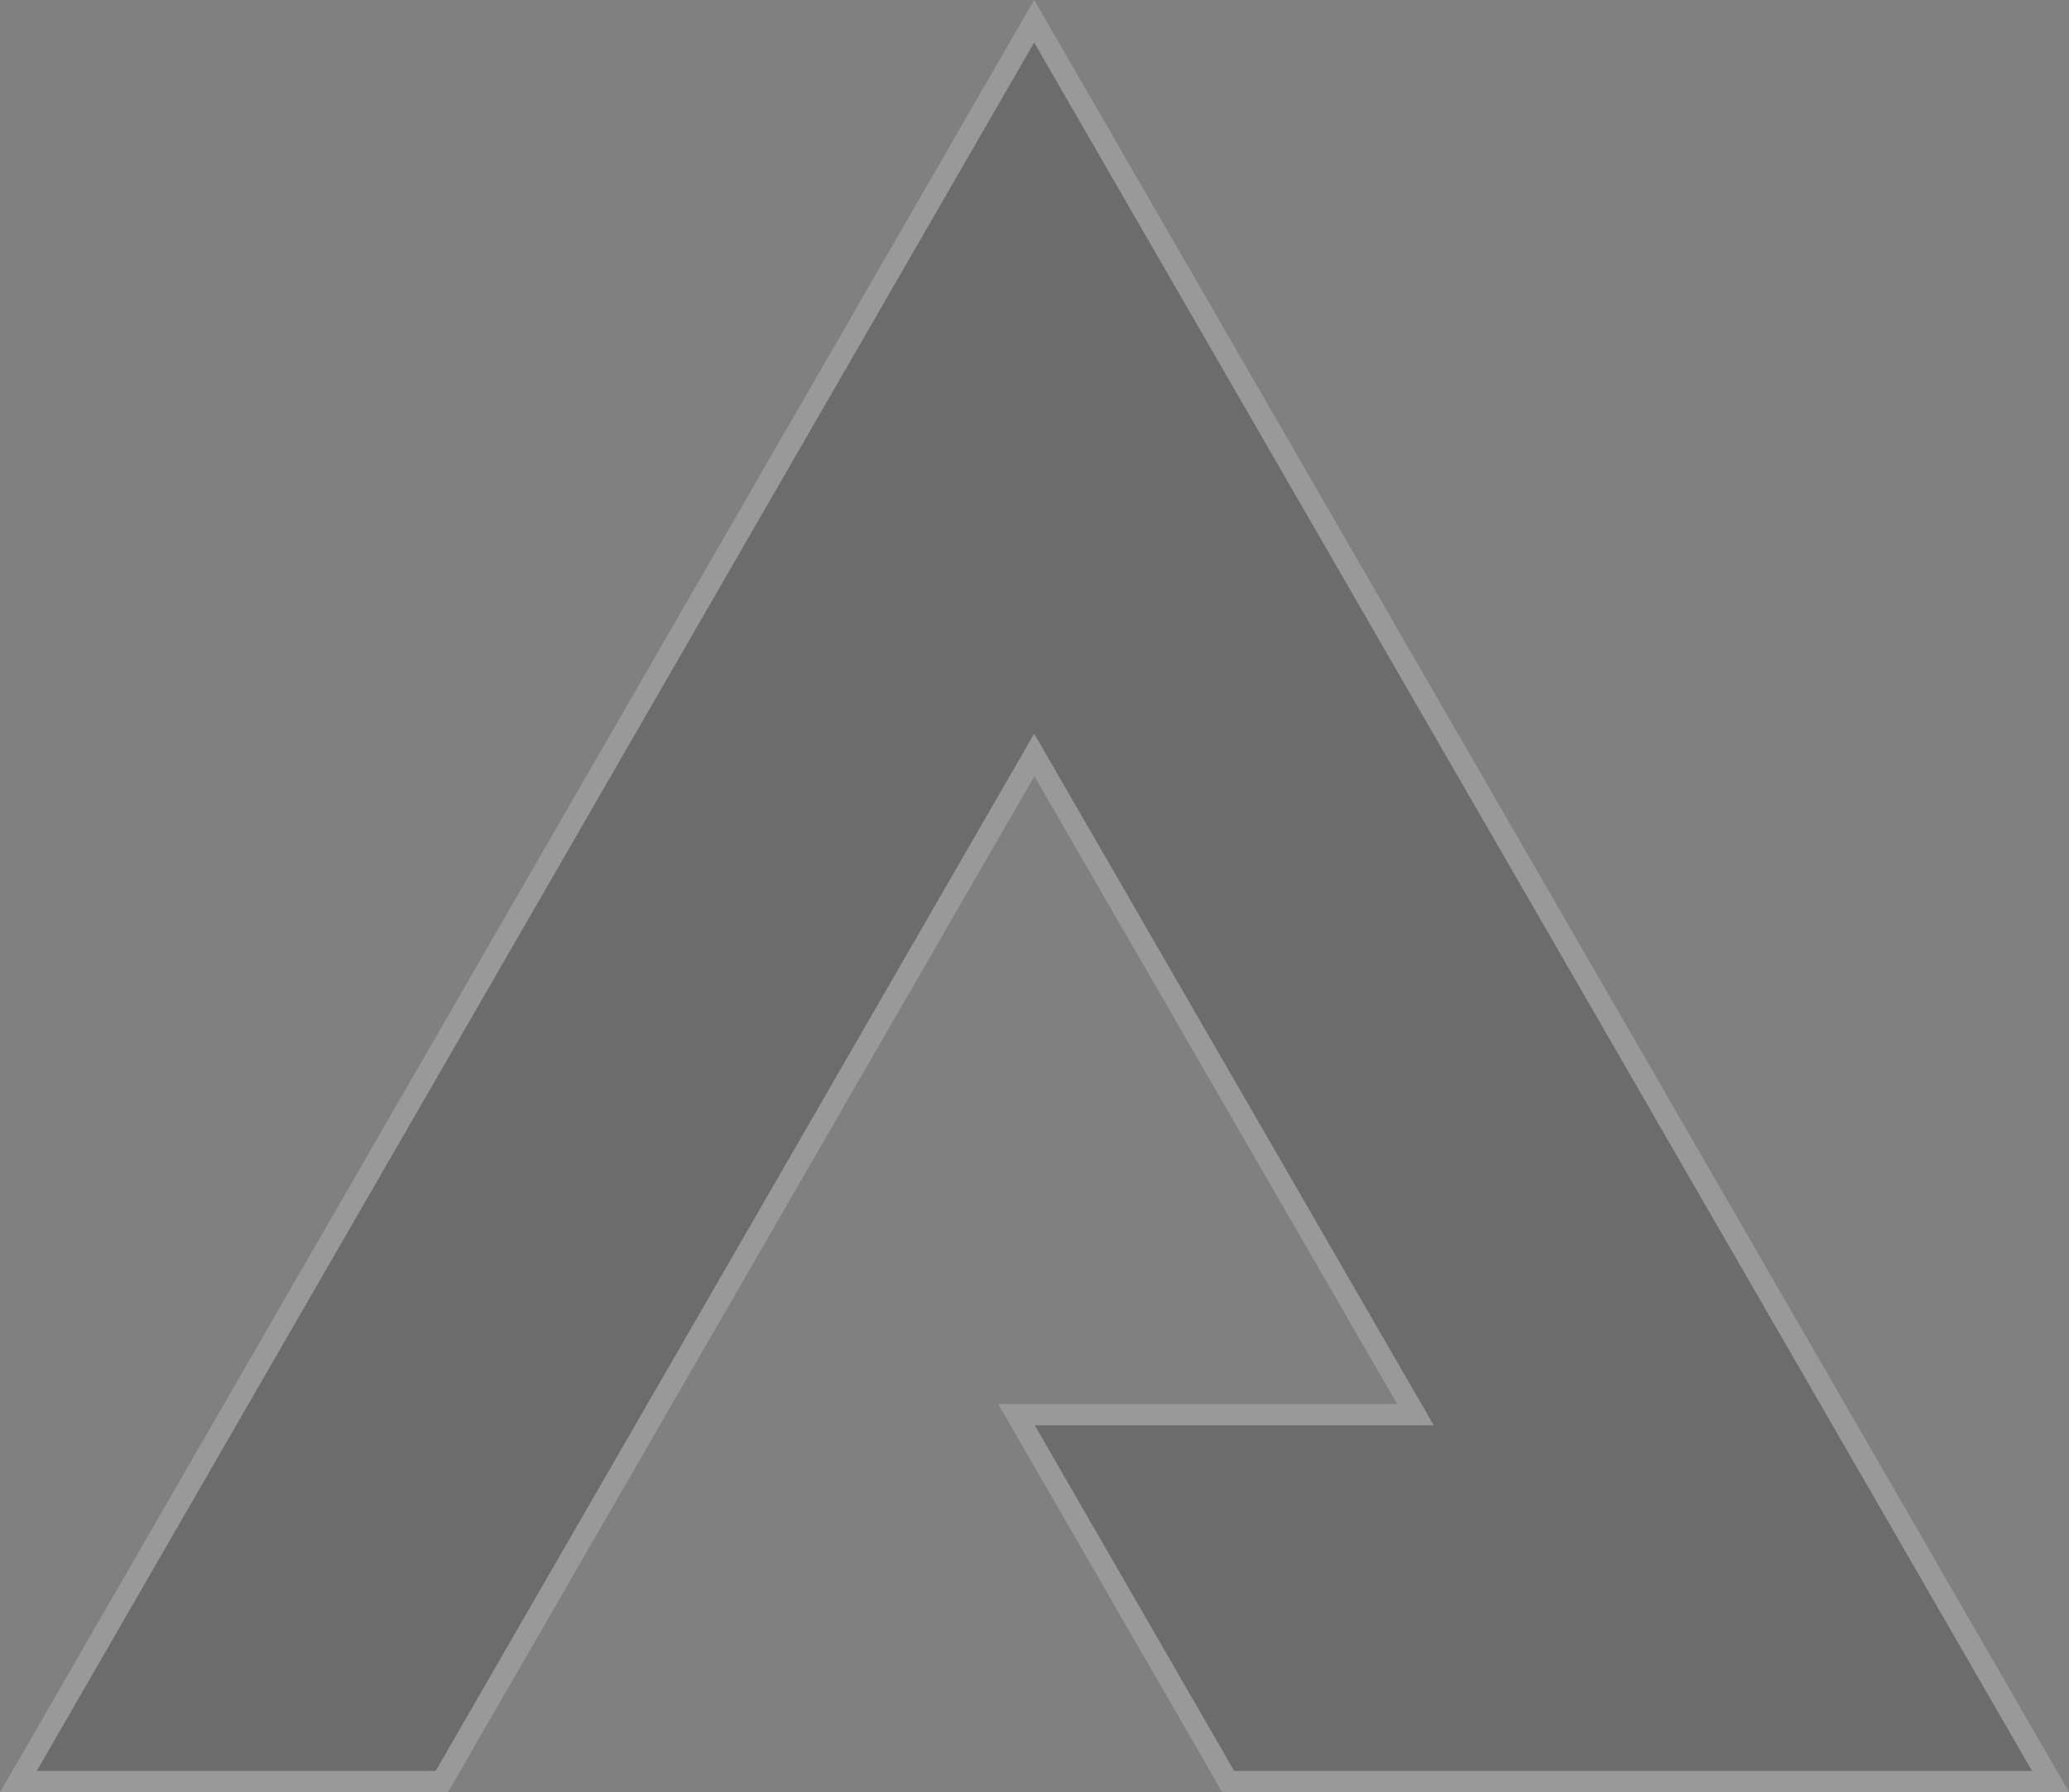 <svg width="1083" height="938" viewBox="0 0 1083 938" fill="none" xmlns="http://www.w3.org/2000/svg">
<rect x="0" y="0" width="1083" height="938" fill="#808080" stroke="none"/>
<g opacity="0.2" clip-path="url(#clip0_41_2)">
<path d="M541.334 22.18L19.179 926.91H228.041L541.334 384.05L750.528 746.03H541.666L646.097 926.91H1063.82L541.334 22.18Z" fill="#1C1C1C"/>
<path d="M541.334 22.18L1063.71 926.91H645.986L541.555 745.92H750.417L541.334 384.05L228.041 926.91H19.179L541.334 22.18ZM541.334 0L531.689 16.635L9.645 921.365L0 938H234.471L237.686 932.455L541.445 406.23L731.349 734.83H522.487L532.132 751.465L636.563 932.455L639.778 938H1083.11L1073.47 921.365L550.979 16.635L541.334 0Z" fill="white"/>
</g>
<defs>
<clipPath id="clip0_41_2">
<rect width="1083" height="938" fill="white"/>
</clipPath>
</defs>
</svg>
